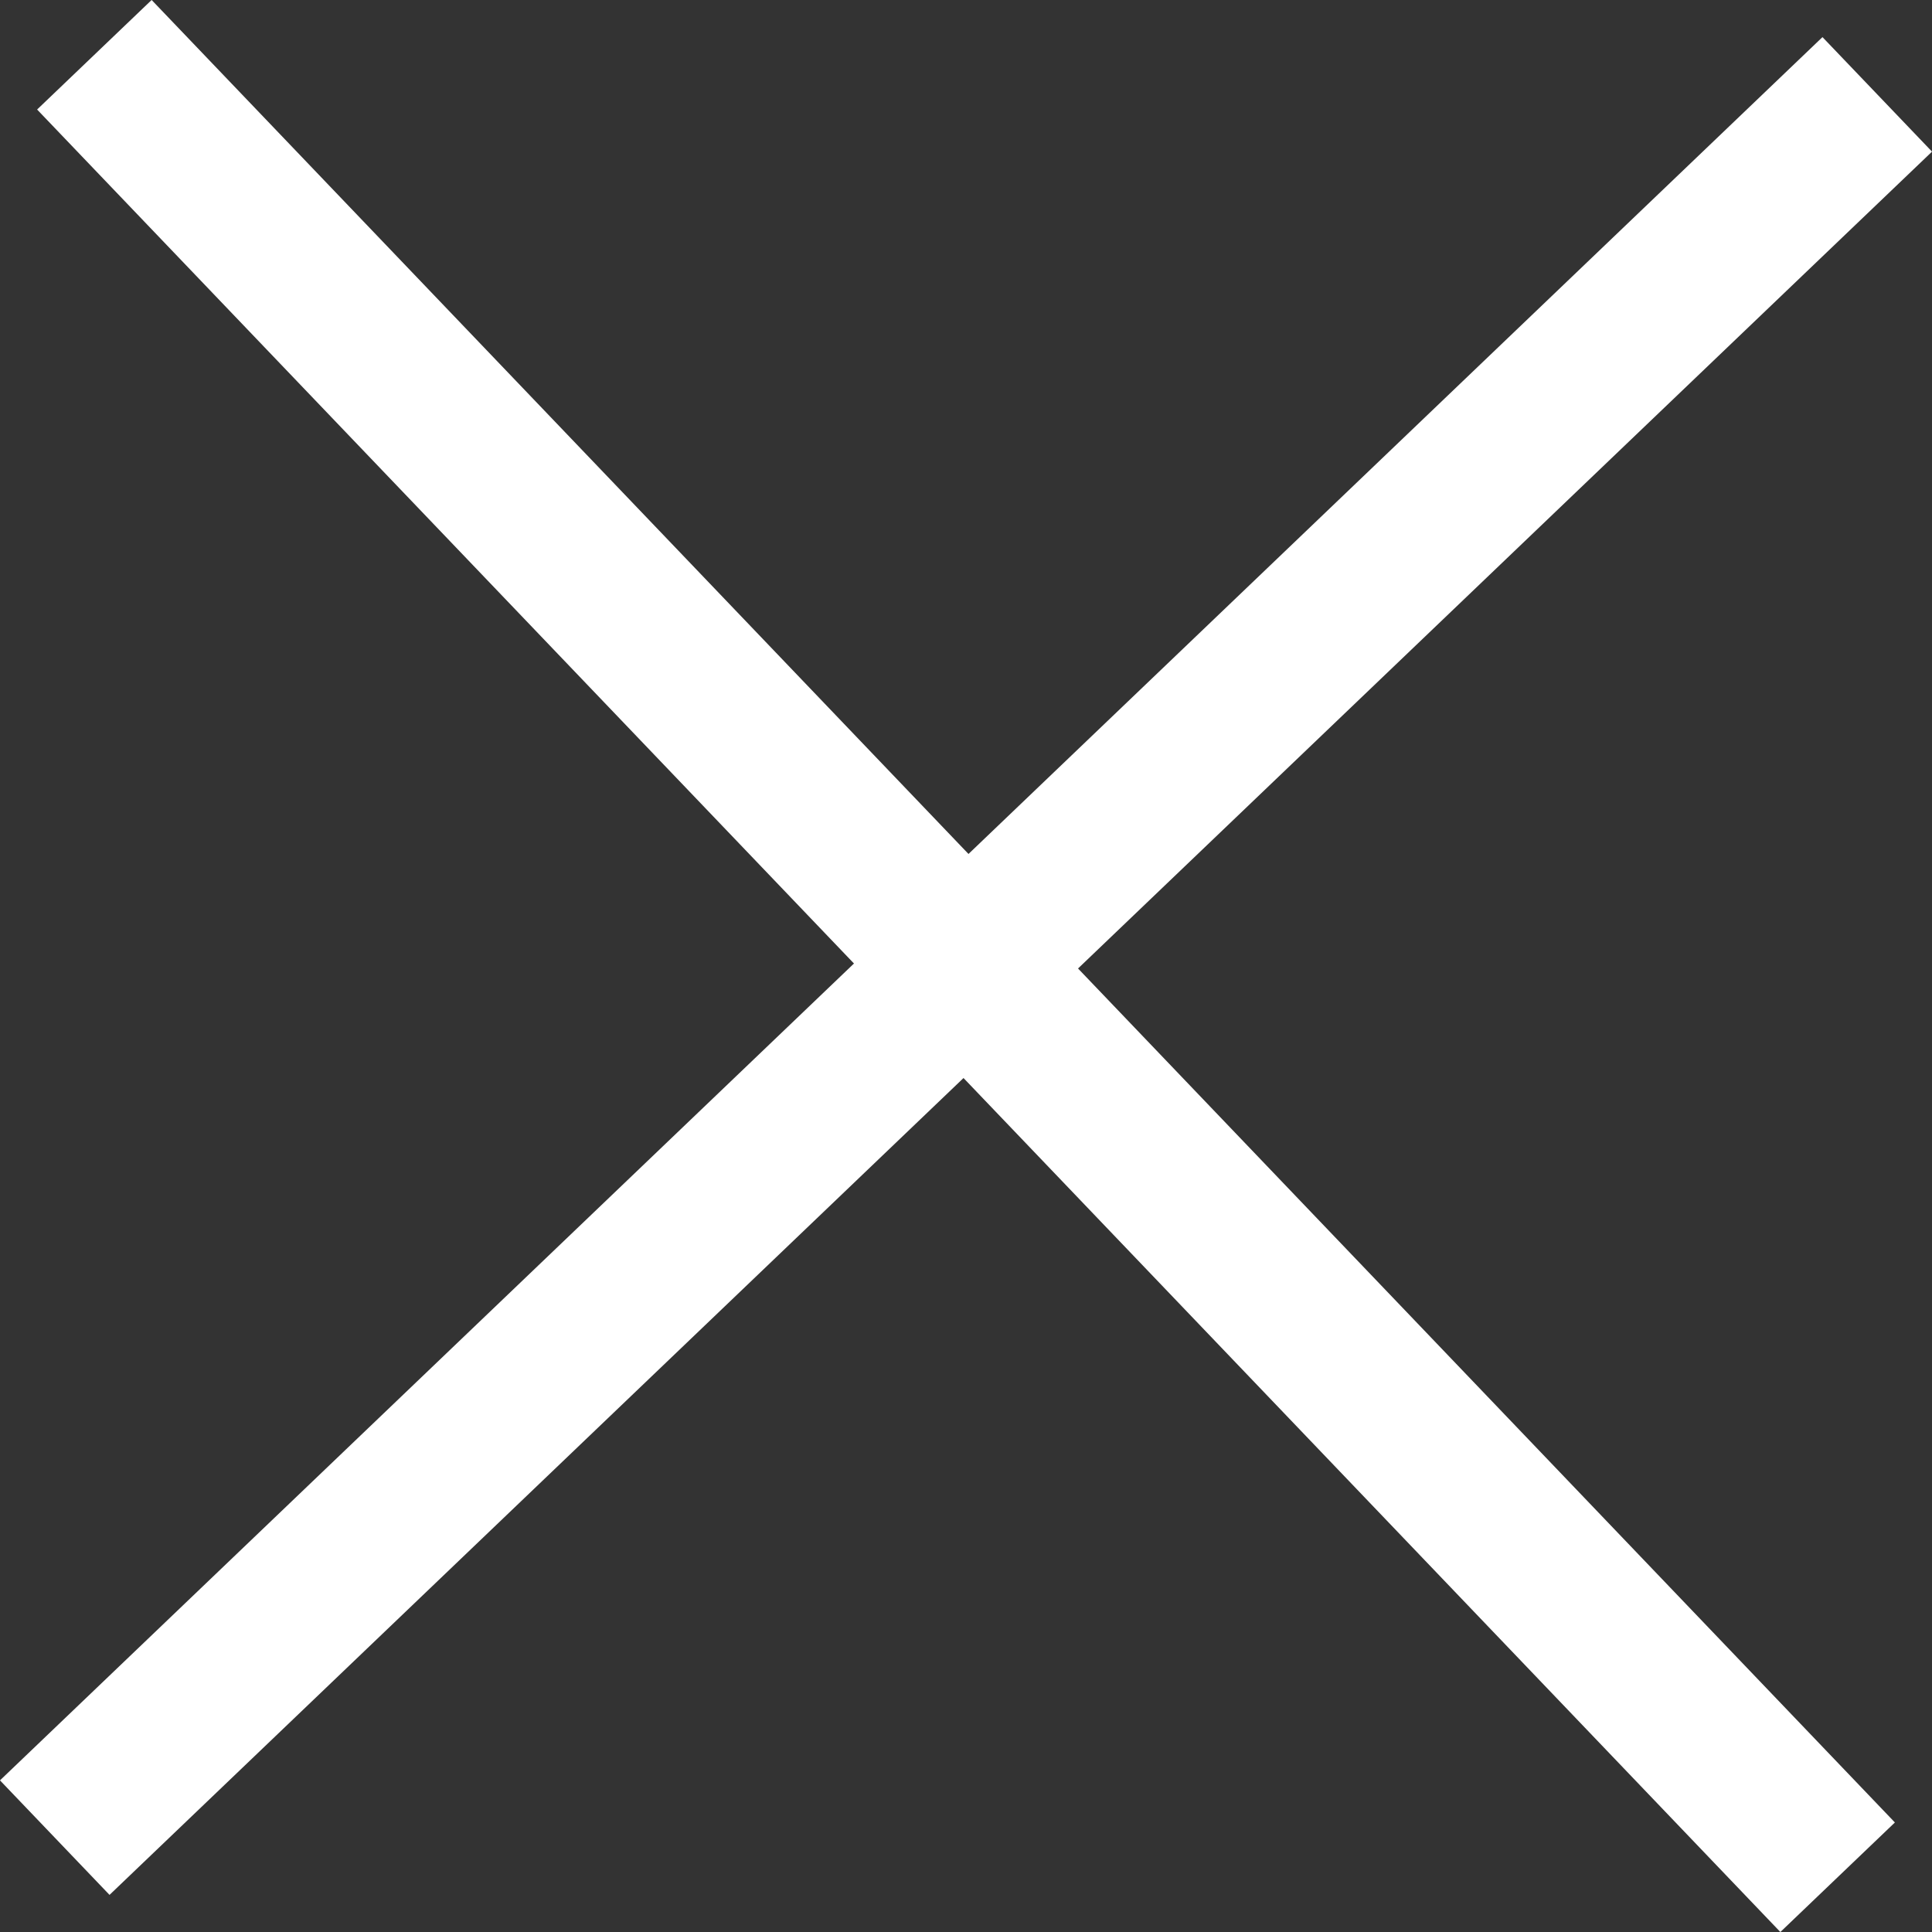 <svg xmlns="http://www.w3.org/2000/svg" viewBox="0 0 24.382 24.382">
  <rect x="0" y="0" width="24.382" height="24.382" fill="#333333" stroke="none"/>
  <defs>
    <style>
      .cls-1 {
        fill: none;
        stroke: #fff;
        stroke-width: 2px;
      }
    </style>
  </defs>
  <g id="Symbol_2_2" data-name="Symbol 2 – 2" transform="translate(-1832.809 -37.309)">
    <line id="Line_3" data-name="Line 3" class="cls-1" x1="23" y2="22" transform="translate(1833.5 38.5)"/>
    <line id="Line_4" data-name="Line 4" class="cls-1" x1="23" y2="22" transform="translate(1856 38) rotate(90)"/>
  </g>
</svg>
